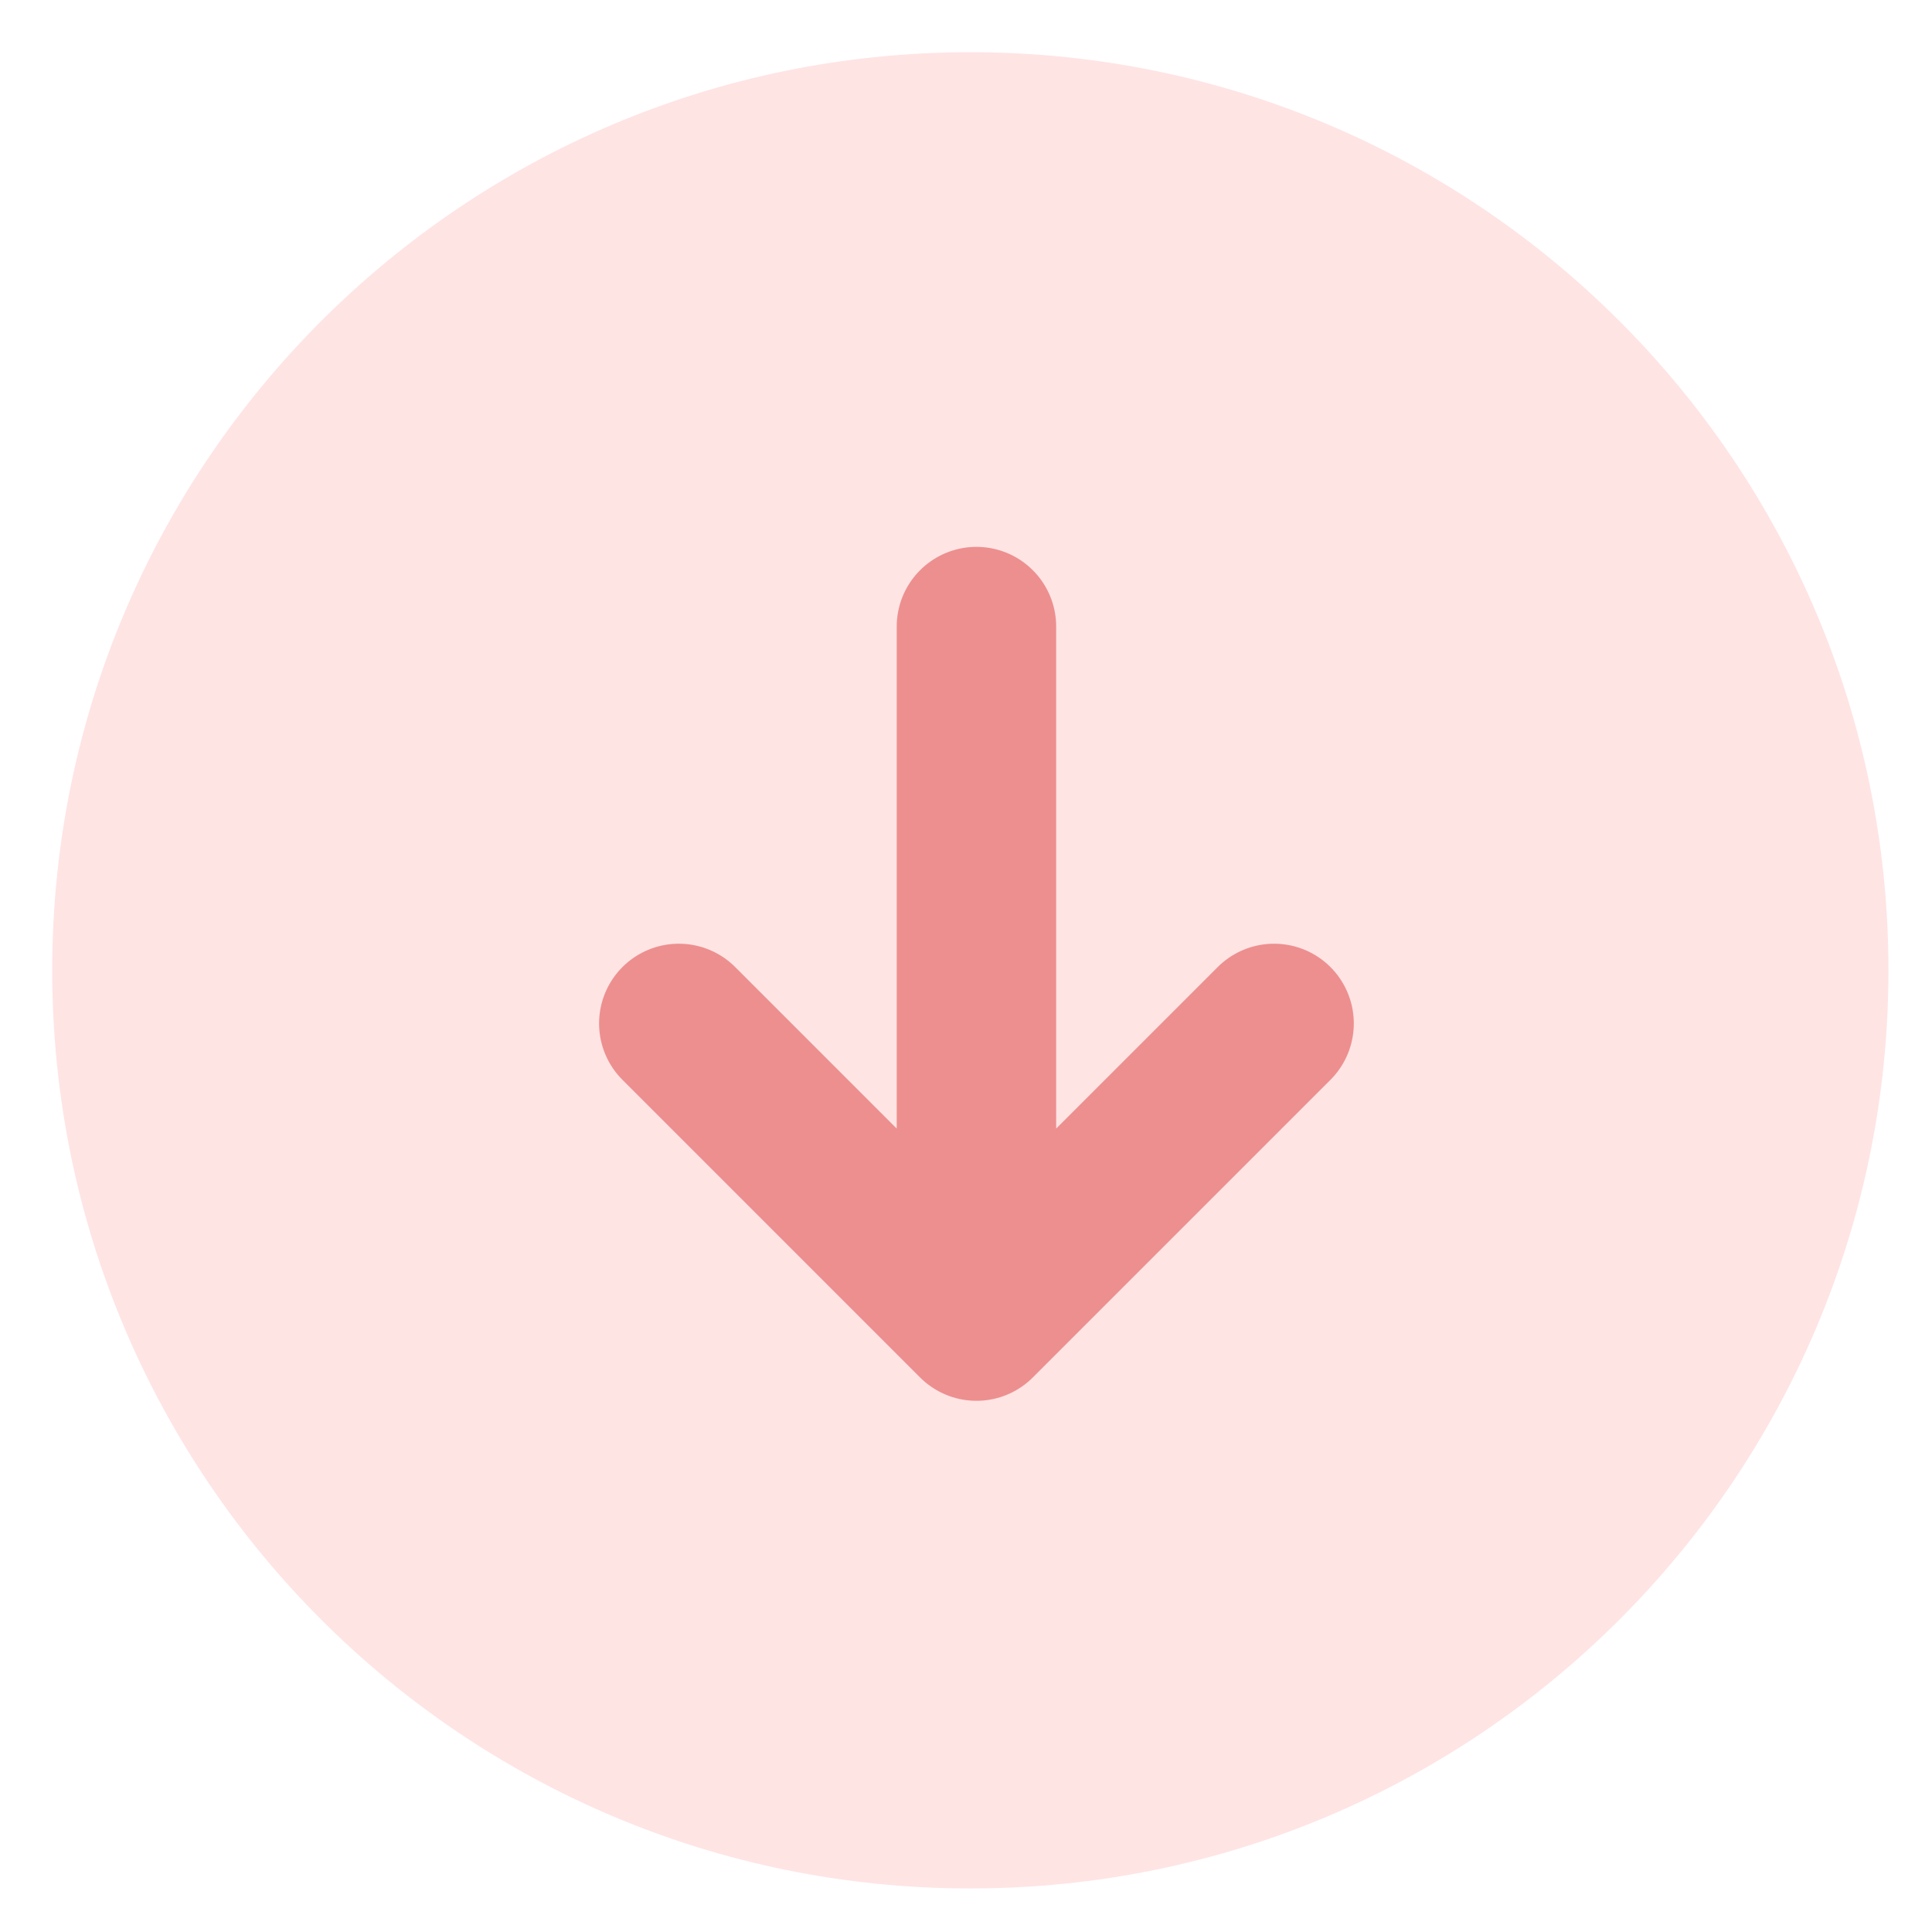 <svg width="37" height="37" viewBox="0 0 37 37" fill="none" xmlns="http://www.w3.org/2000/svg">
<path d="M18.583 36.166C28.294 36.166 36.166 28.294 36.166 18.583C36.166 8.872 28.294 1 18.583 1C8.872 1 1 8.872 1 18.583C1 28.294 8.872 36.166 18.583 36.166Z" fill="#FFE4E4"/>
<path d="M18.7 25.3V12M18.7 25.3L13 19.6M18.7 25.3L24.4 19.6" stroke="#ED8F8F" stroke-width="3.054" stroke-linecap="round" stroke-linejoin="round"/>
</svg>
